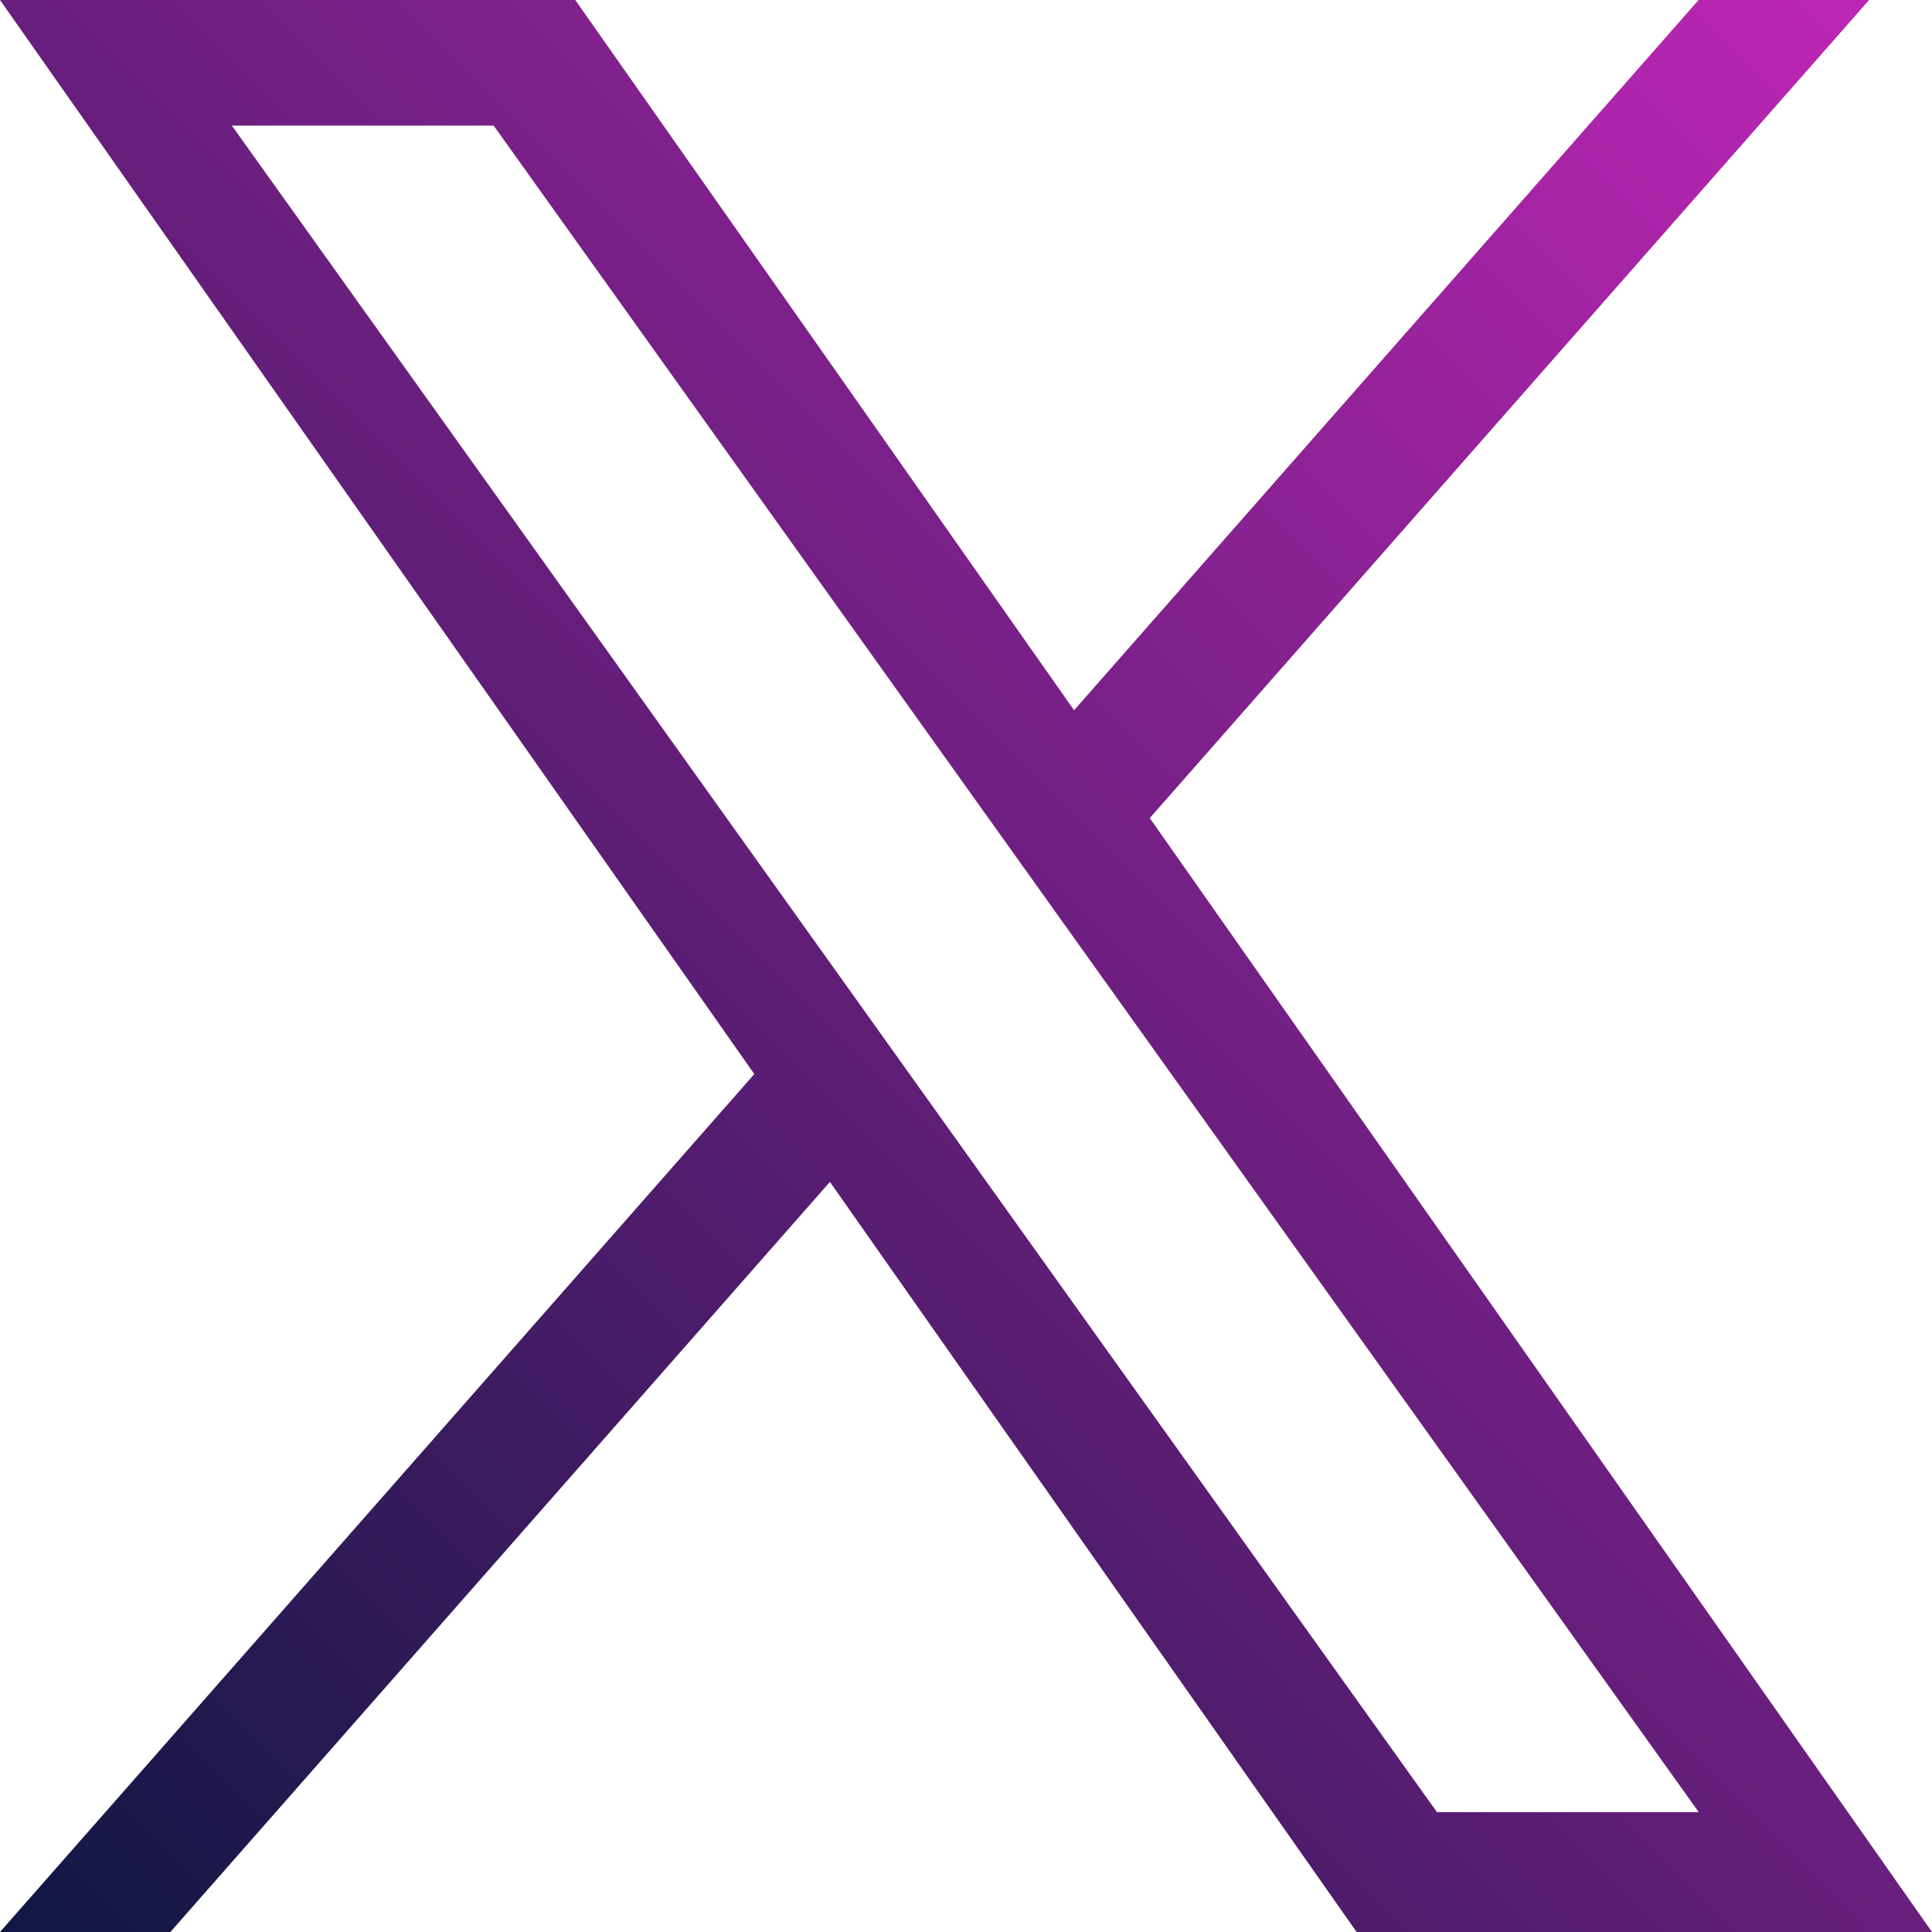 <svg width="16" height="16" viewBox="0 0 16 16" fill="none" xmlns="http://www.w3.org/2000/svg">
<path d="M9.522 6.775L15.479 0H14.067L8.895 5.882L4.764 0H0L6.247 8.895L0 16H1.411L6.873 9.788L11.235 16H16L9.522 6.775ZM7.589 8.974L6.956 8.088L1.92 1.04H4.088L8.152 6.728L8.785 7.614L14.068 15.007H11.9L7.589 8.974L7.589 8.974Z" fill="url(#paint0_linear_187_1894)"/>
<defs>
<linearGradient id="paint0_linear_187_1894" x1="16" y1="-4.76837e-07" x2="4.76837e-07" y2="16" gradientUnits="userSpaceOnUse">
<stop stop-color="#C026B7"/>
<stop offset="1" stop-color="#0F1742"/>
</linearGradient>
</defs>
</svg>
